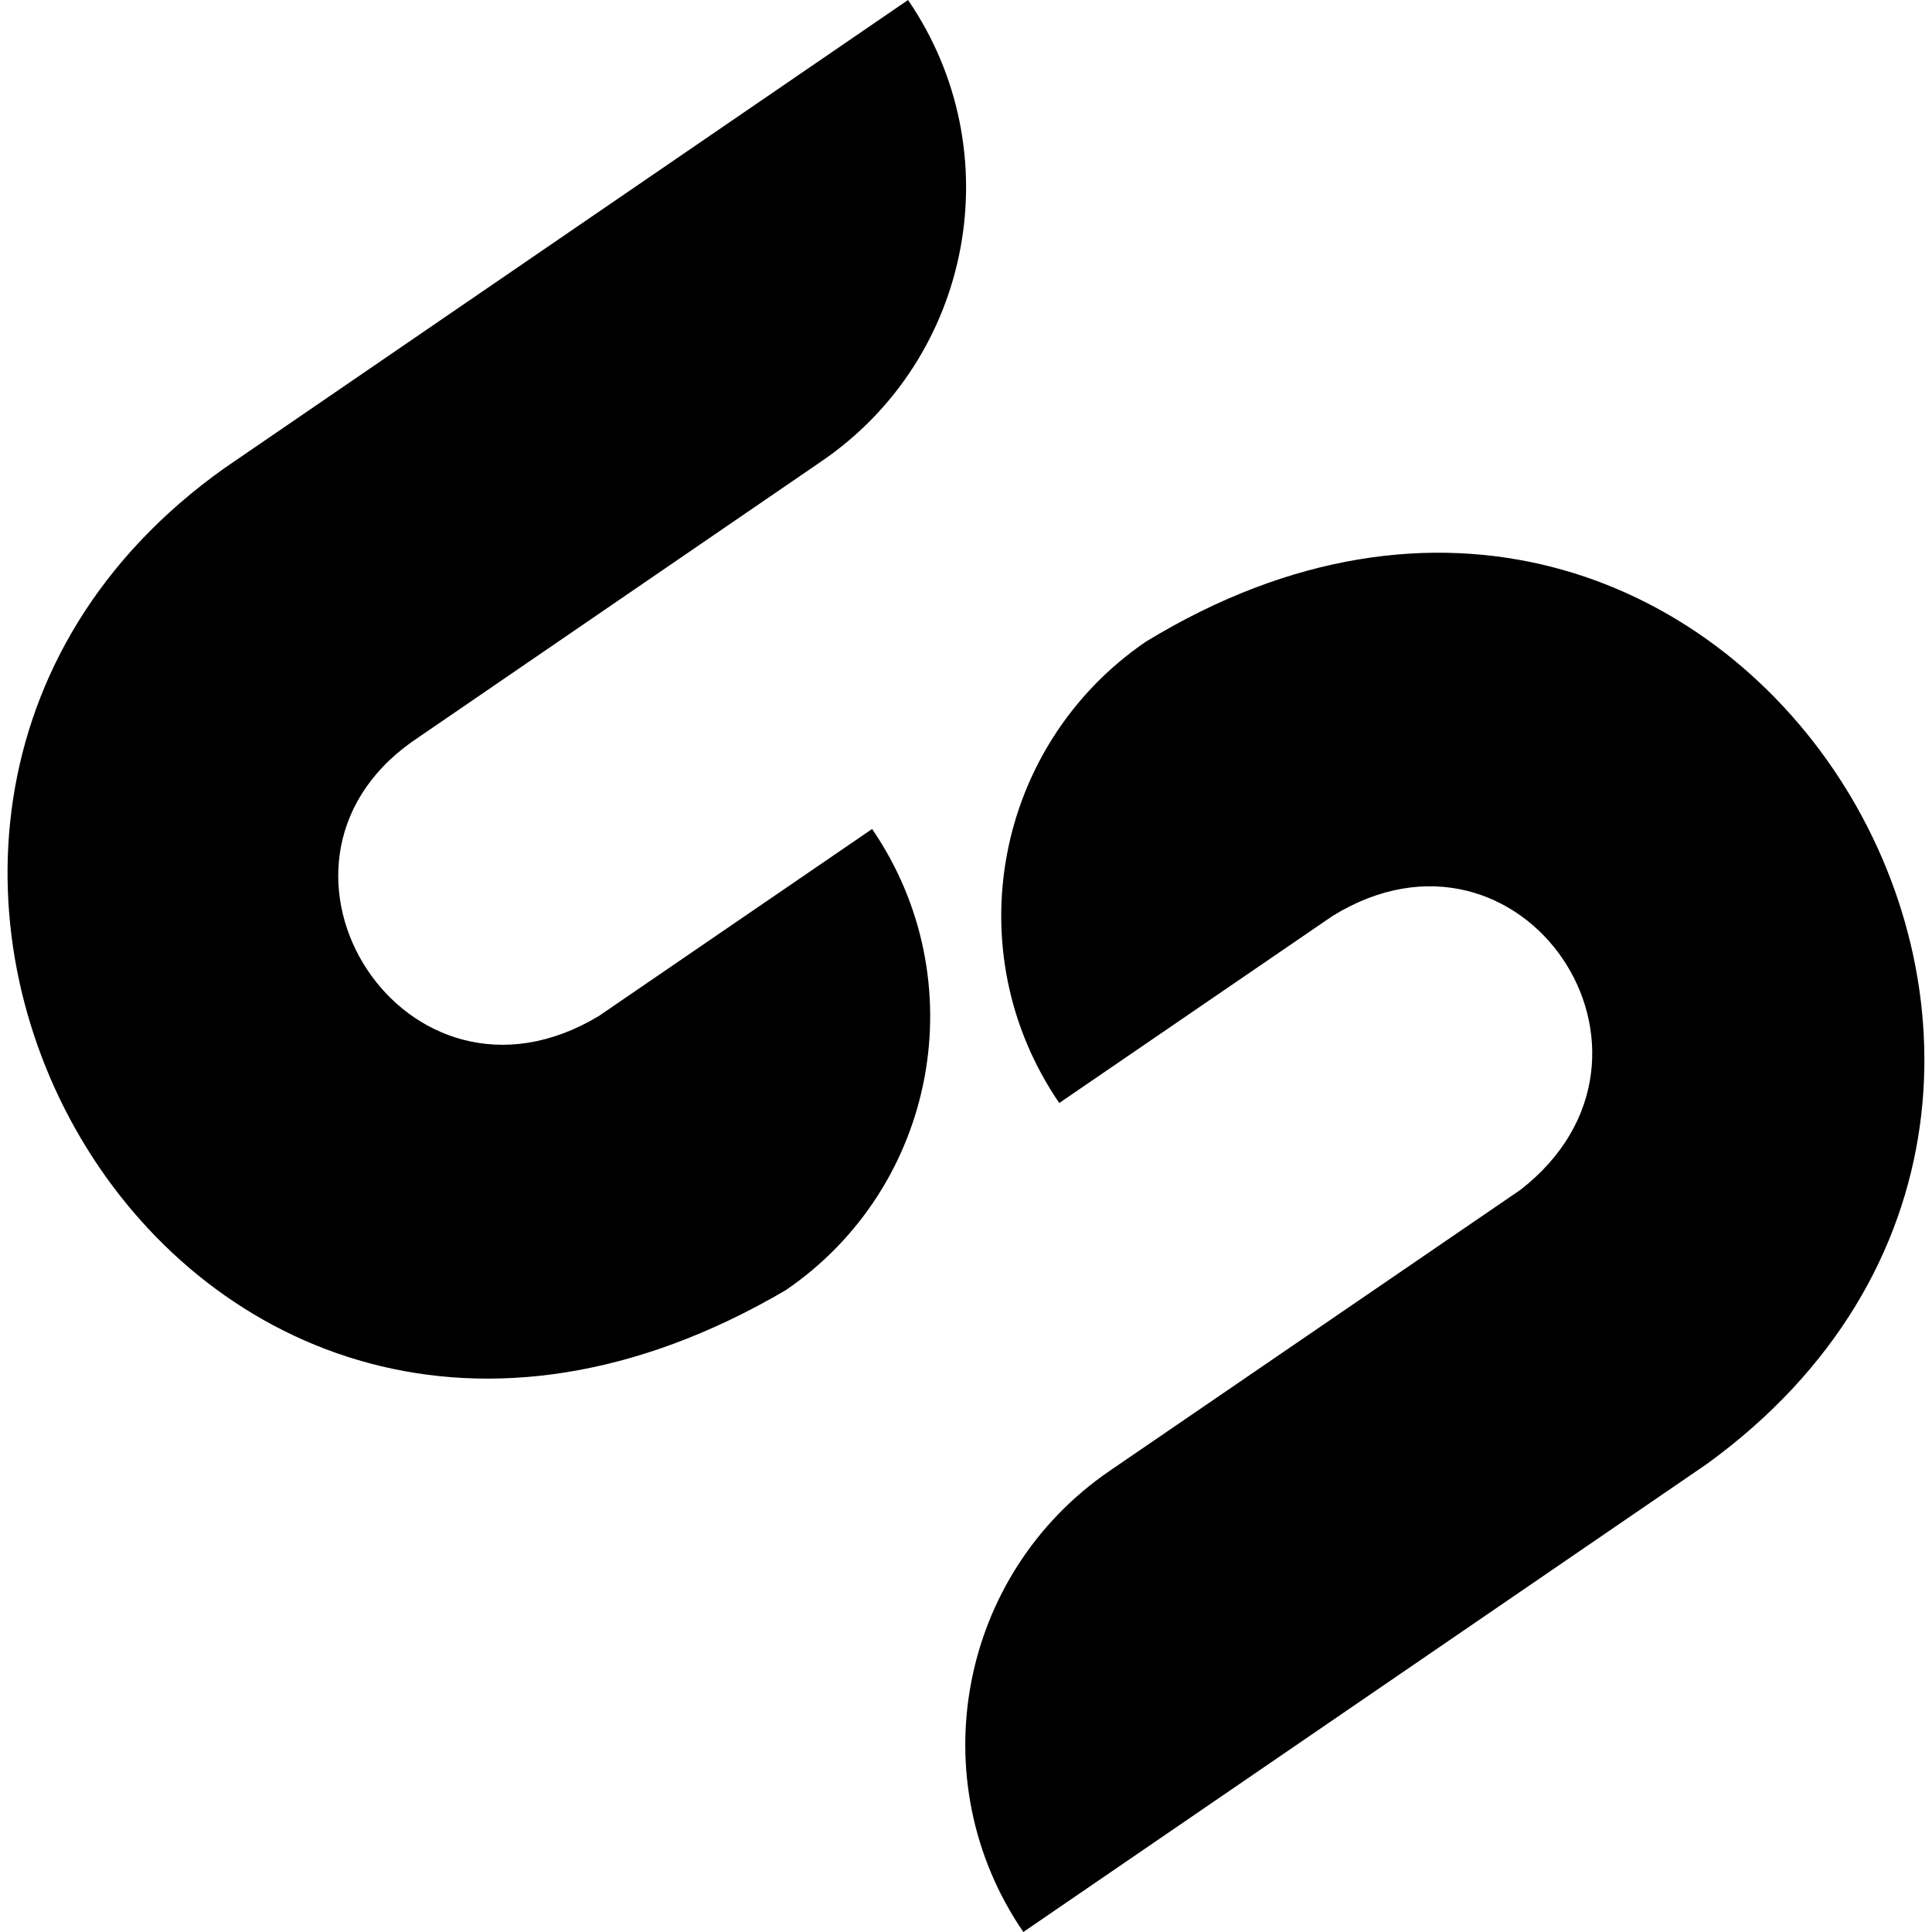 <?xml version="1.0" encoding="utf-8"?>
<!-- Generator: www.svgicons.com -->
<svg xmlns="http://www.w3.org/2000/svg" width="800" height="800" viewBox="0 0 508 512">
<path fill="currentColor" d="M57.387 124.128L238.64 0c27.426 40.073 17.194 94.783-22.879 122.21l-108.71 74.462C60.693 229.75 105.443 300 156.647 269.287l72.473-49.595c27.426 40.074 17.217 94.816-22.879 122.21C44.481 436.777-76.324 219.328 57.387 124.128m244.205 45.97c-40.051 27.459-50.305 82.136-22.879 122.21l72.473-49.595c50.085-30.825 95.772 36.846 49.736 72.615l-108.851 74.463c-40.073 27.426-50.305 82.136-22.879 122.209l181.183-124.057c137.182-99.695 5.9-312.276-148.783-217.845"/>
</svg>